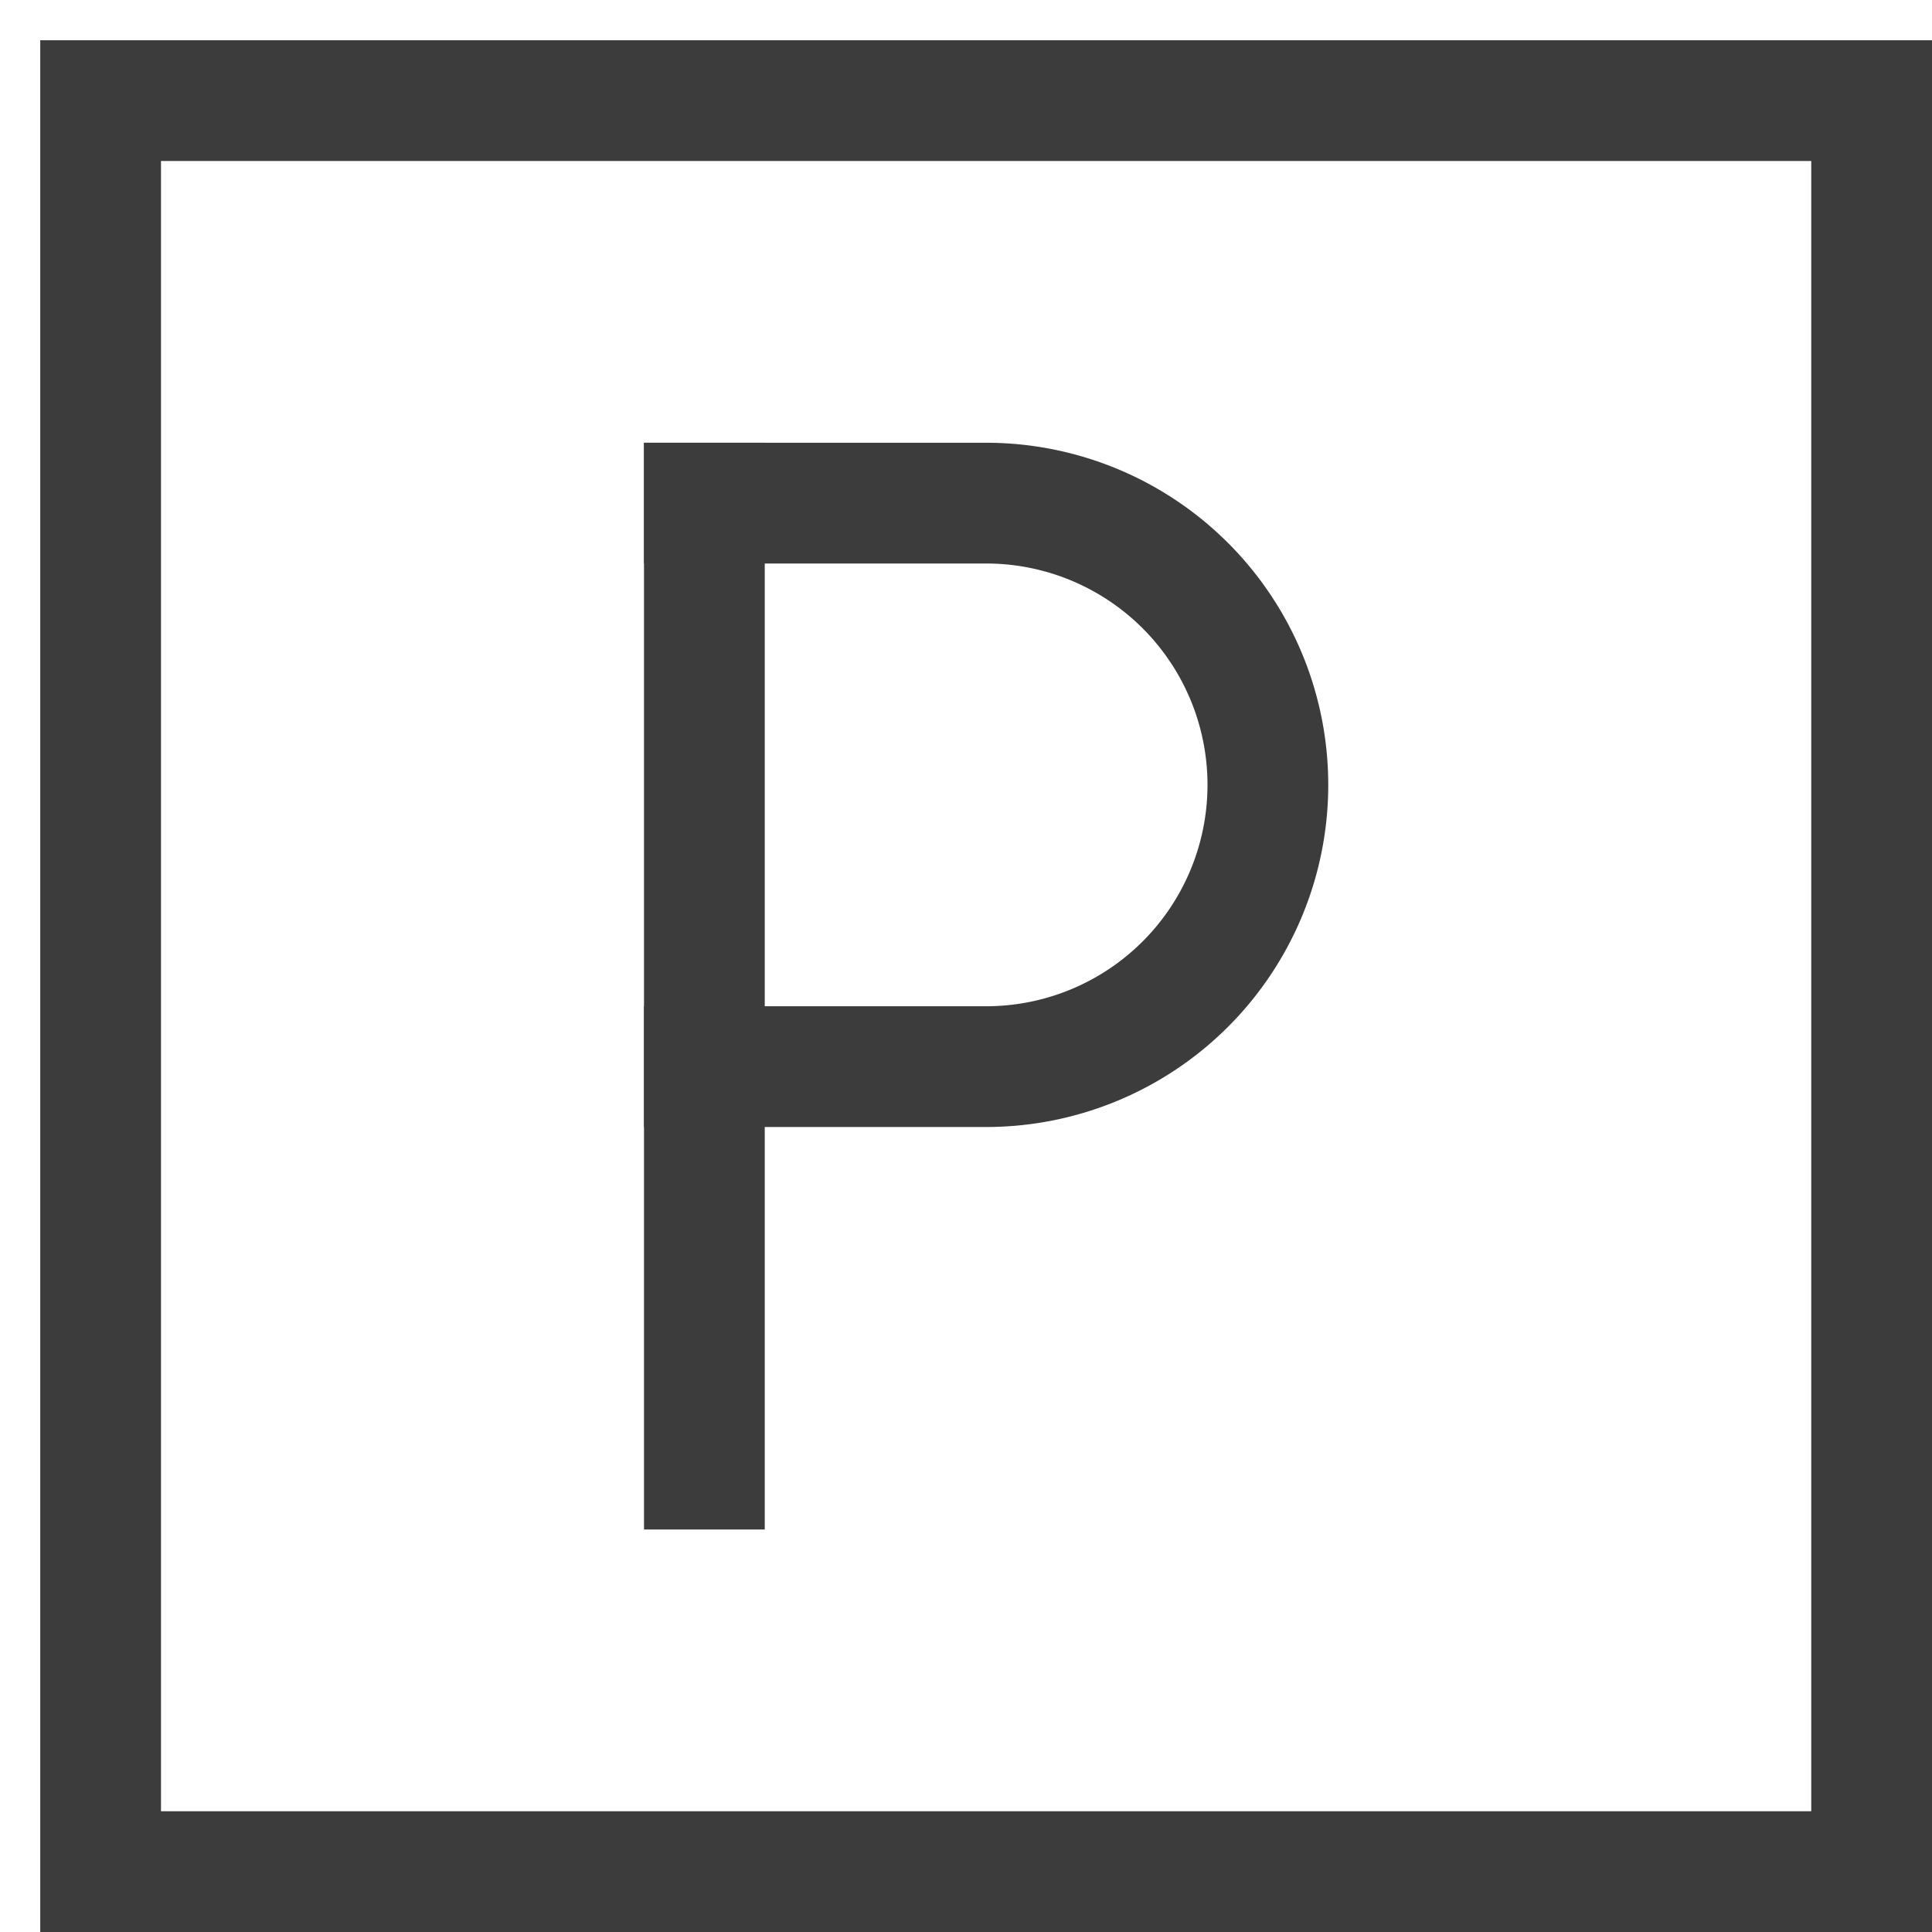 <svg xmlns="http://www.w3.org/2000/svg" viewBox="0 0 48 48"><title>parking</title><g stroke-linecap="square" stroke-width="3" stroke-miterlimit="10" fill="none" stroke="#3c3c3c" stroke-linejoin="miter" class="nc-icon-wrapper" transform="translate(0.5 0.5)"><rect x="2" y="2" width="44" height="44"></rect> <line x1="17" y1="12" x2="17" y2="36" stroke="#3c3c3c"></line> <path d="M17,26h7a7,7,0,0,0,7-7h0a7,7,0,0,0-7-7H17" data-cap="butt" stroke-linecap="butt" stroke="#3c3c3c"></path></g></svg>